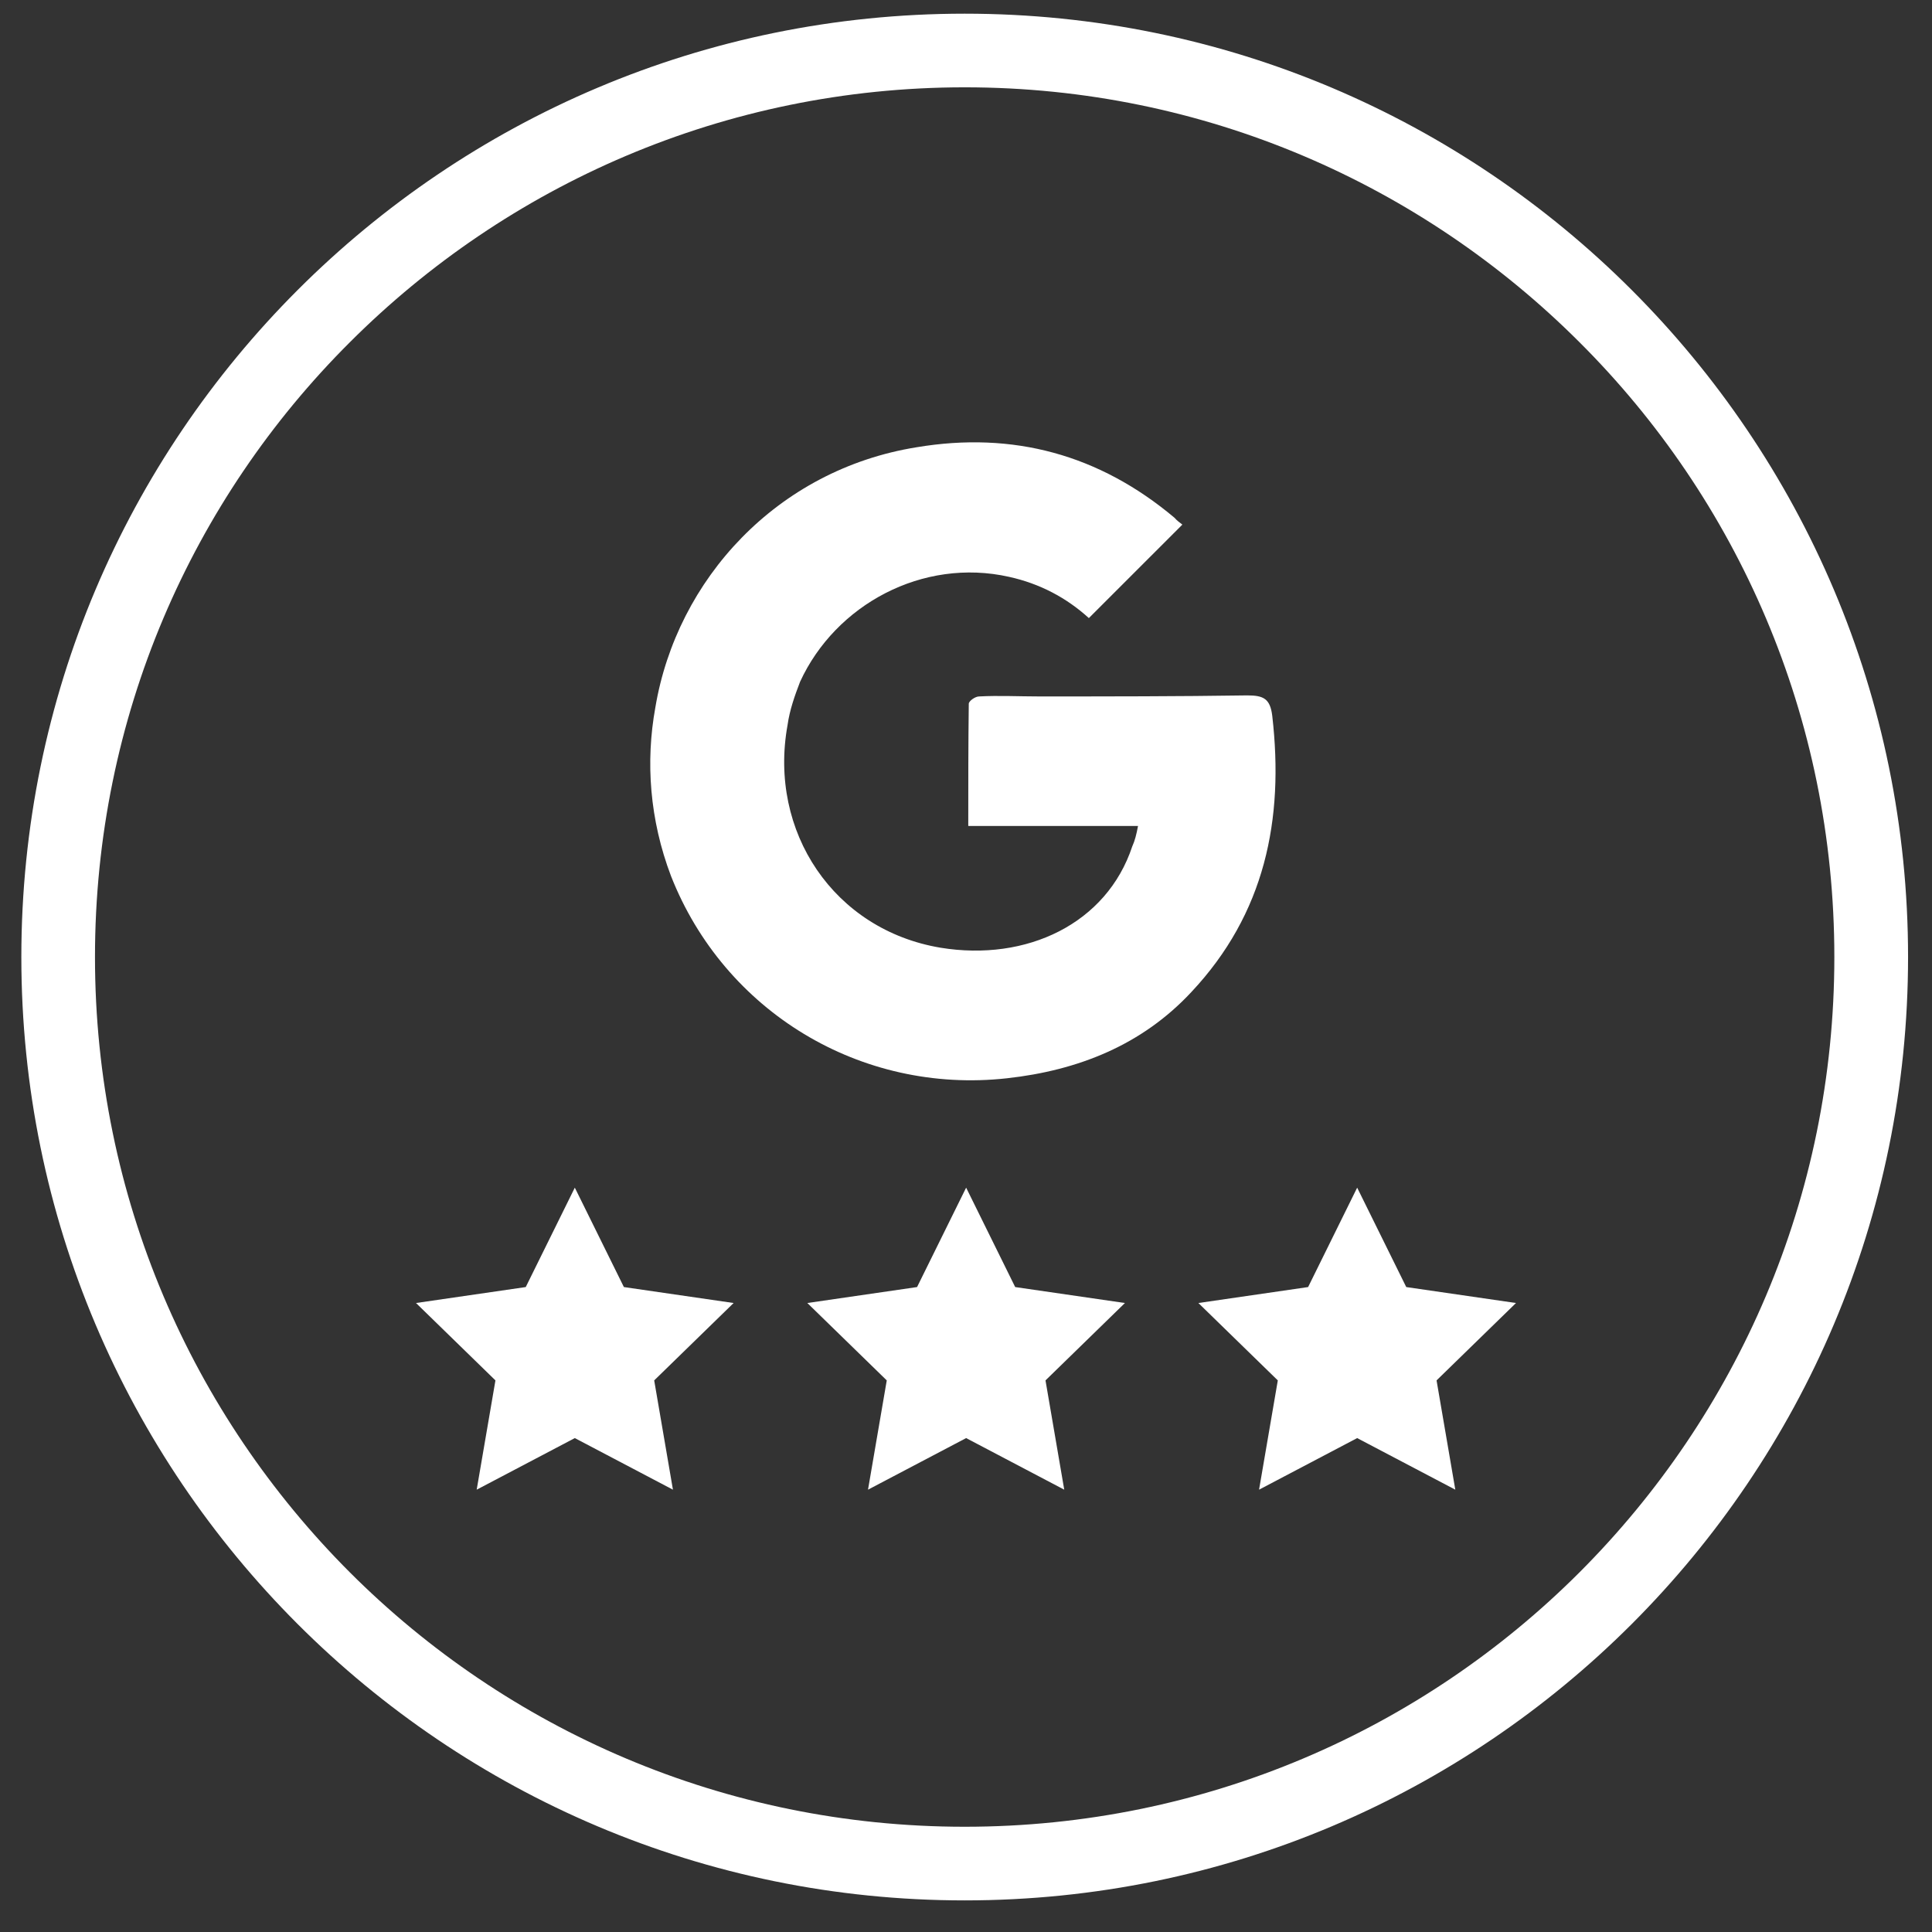 <?xml version="1.0" encoding="utf-8"?>
<!-- Generator: Adobe Illustrator 16.0.0, SVG Export Plug-In . SVG Version: 6.00 Build 0)  -->
<!DOCTYPE svg PUBLIC "-//W3C//DTD SVG 1.1//EN" "http://www.w3.org/Graphics/SVG/1.1/DTD/svg11.dtd">
<svg version="1.1" id="Layer_1" xmlns="http://www.w3.org/2000/svg" xmlns:xlink="http://www.w3.org/1999/xlink" x="0px" y="0px"
	 width="128px" height="128px" viewBox="0 0 128 128" enable-background="new 0 0 128 128" xml:space="preserve">
<rect x="0" y="0" width="128" height="128" fill="#333333" stroke="none"/>
<path fill="#FFFFFF" d="M63.913,0.906c17.27,0,32.877,6.989,44.193,18.307c11.314,11.317,18.308,26.924,18.308,44.192
	c0,17.269-6.993,32.876-18.308,44.193c-11.316,11.315-26.924,18.308-44.193,18.308c-17.27,0-32.877-6.992-44.193-18.308
	C8.405,96.282,1.414,80.675,1.414,63.406c0-17.269,6.991-32.875,18.306-44.192C31.036,7.896,46.643,0.906,63.913,0.906L63.913,0.906
	z M104.646,22.674C94.229,12.257,79.832,5.785,63.913,5.785S33.598,12.257,23.18,22.674C12.731,33.09,6.293,47.487,6.293,63.406
	c0,15.919,6.438,30.315,16.886,40.767c10.418,10.417,24.814,16.854,40.733,16.854s30.315-6.437,40.733-16.854
	c10.449-10.452,16.885-24.848,16.885-40.767C121.531,47.487,115.096,33.09,104.646,22.674L104.646,22.674z"/>
<path fill-rule="evenodd" clip-rule="evenodd" fill="#FFFFFF" d="M82.629,46.072c-4.604,0.069-9.205,0.069-13.809,0.069
	c-1.313,0-2.662-0.069-3.946,0c-0.274,0-0.69,0.311-0.69,0.484c-0.034,2.665-0.034,5.33-0.034,8.099c3.772,0,7.473,0,11.247,0
	c-0.104,0.553-0.207,0.968-0.381,1.35c-1.697,5.121-6.992,7.648-12.701,6.715c-7.06-1.179-11.418-7.684-10.139-14.744
	c0.139-1.004,0.484-1.973,0.83-2.873c2.353-5.121,8.131-8.236,13.843-6.956c2.041,0.45,3.807,1.385,5.291,2.734
	c2.078-2.076,4.051-4.049,6.195-6.194c-0.137-0.104-0.379-0.277-0.518-0.45c-4.982-4.188-10.695-5.746-17.096-4.673
	c-9.24,1.488-15.883,8.756-17.302,17.234c-0.656,3.6-0.381,7.441,1.039,11.179c3.53,8.964,12.561,14.465,22.25,13.393
	c4.74-0.521,8.965-2.215,12.219-5.71c4.875-5.19,6.156-11.42,5.363-18.307C84.15,46.28,83.703,46.072,82.629,46.072L82.629,46.072z
	 M64.009,78.685l3.25,6.586l7.27,1.057l-5.262,5.127l1.242,7.24l-6.5-3.418l-6.501,3.418l1.242-7.24l-5.262-5.127l7.27-1.057
	L64.009,78.685z M38.083,78.685l3.251,6.586l7.27,1.057l-5.262,5.127l1.242,7.24l-6.501-3.418l-6.501,3.418l1.242-7.24l-5.262-5.127
	l7.27-1.057L38.083,78.685z M89.916,78.685l3.252,6.586l7.27,1.057l-5.262,5.127l1.242,7.24l-6.502-3.418l-6.5,3.418l1.242-7.24
	l-5.262-5.127l7.27-1.057L89.916,78.685z"/>
</svg>
